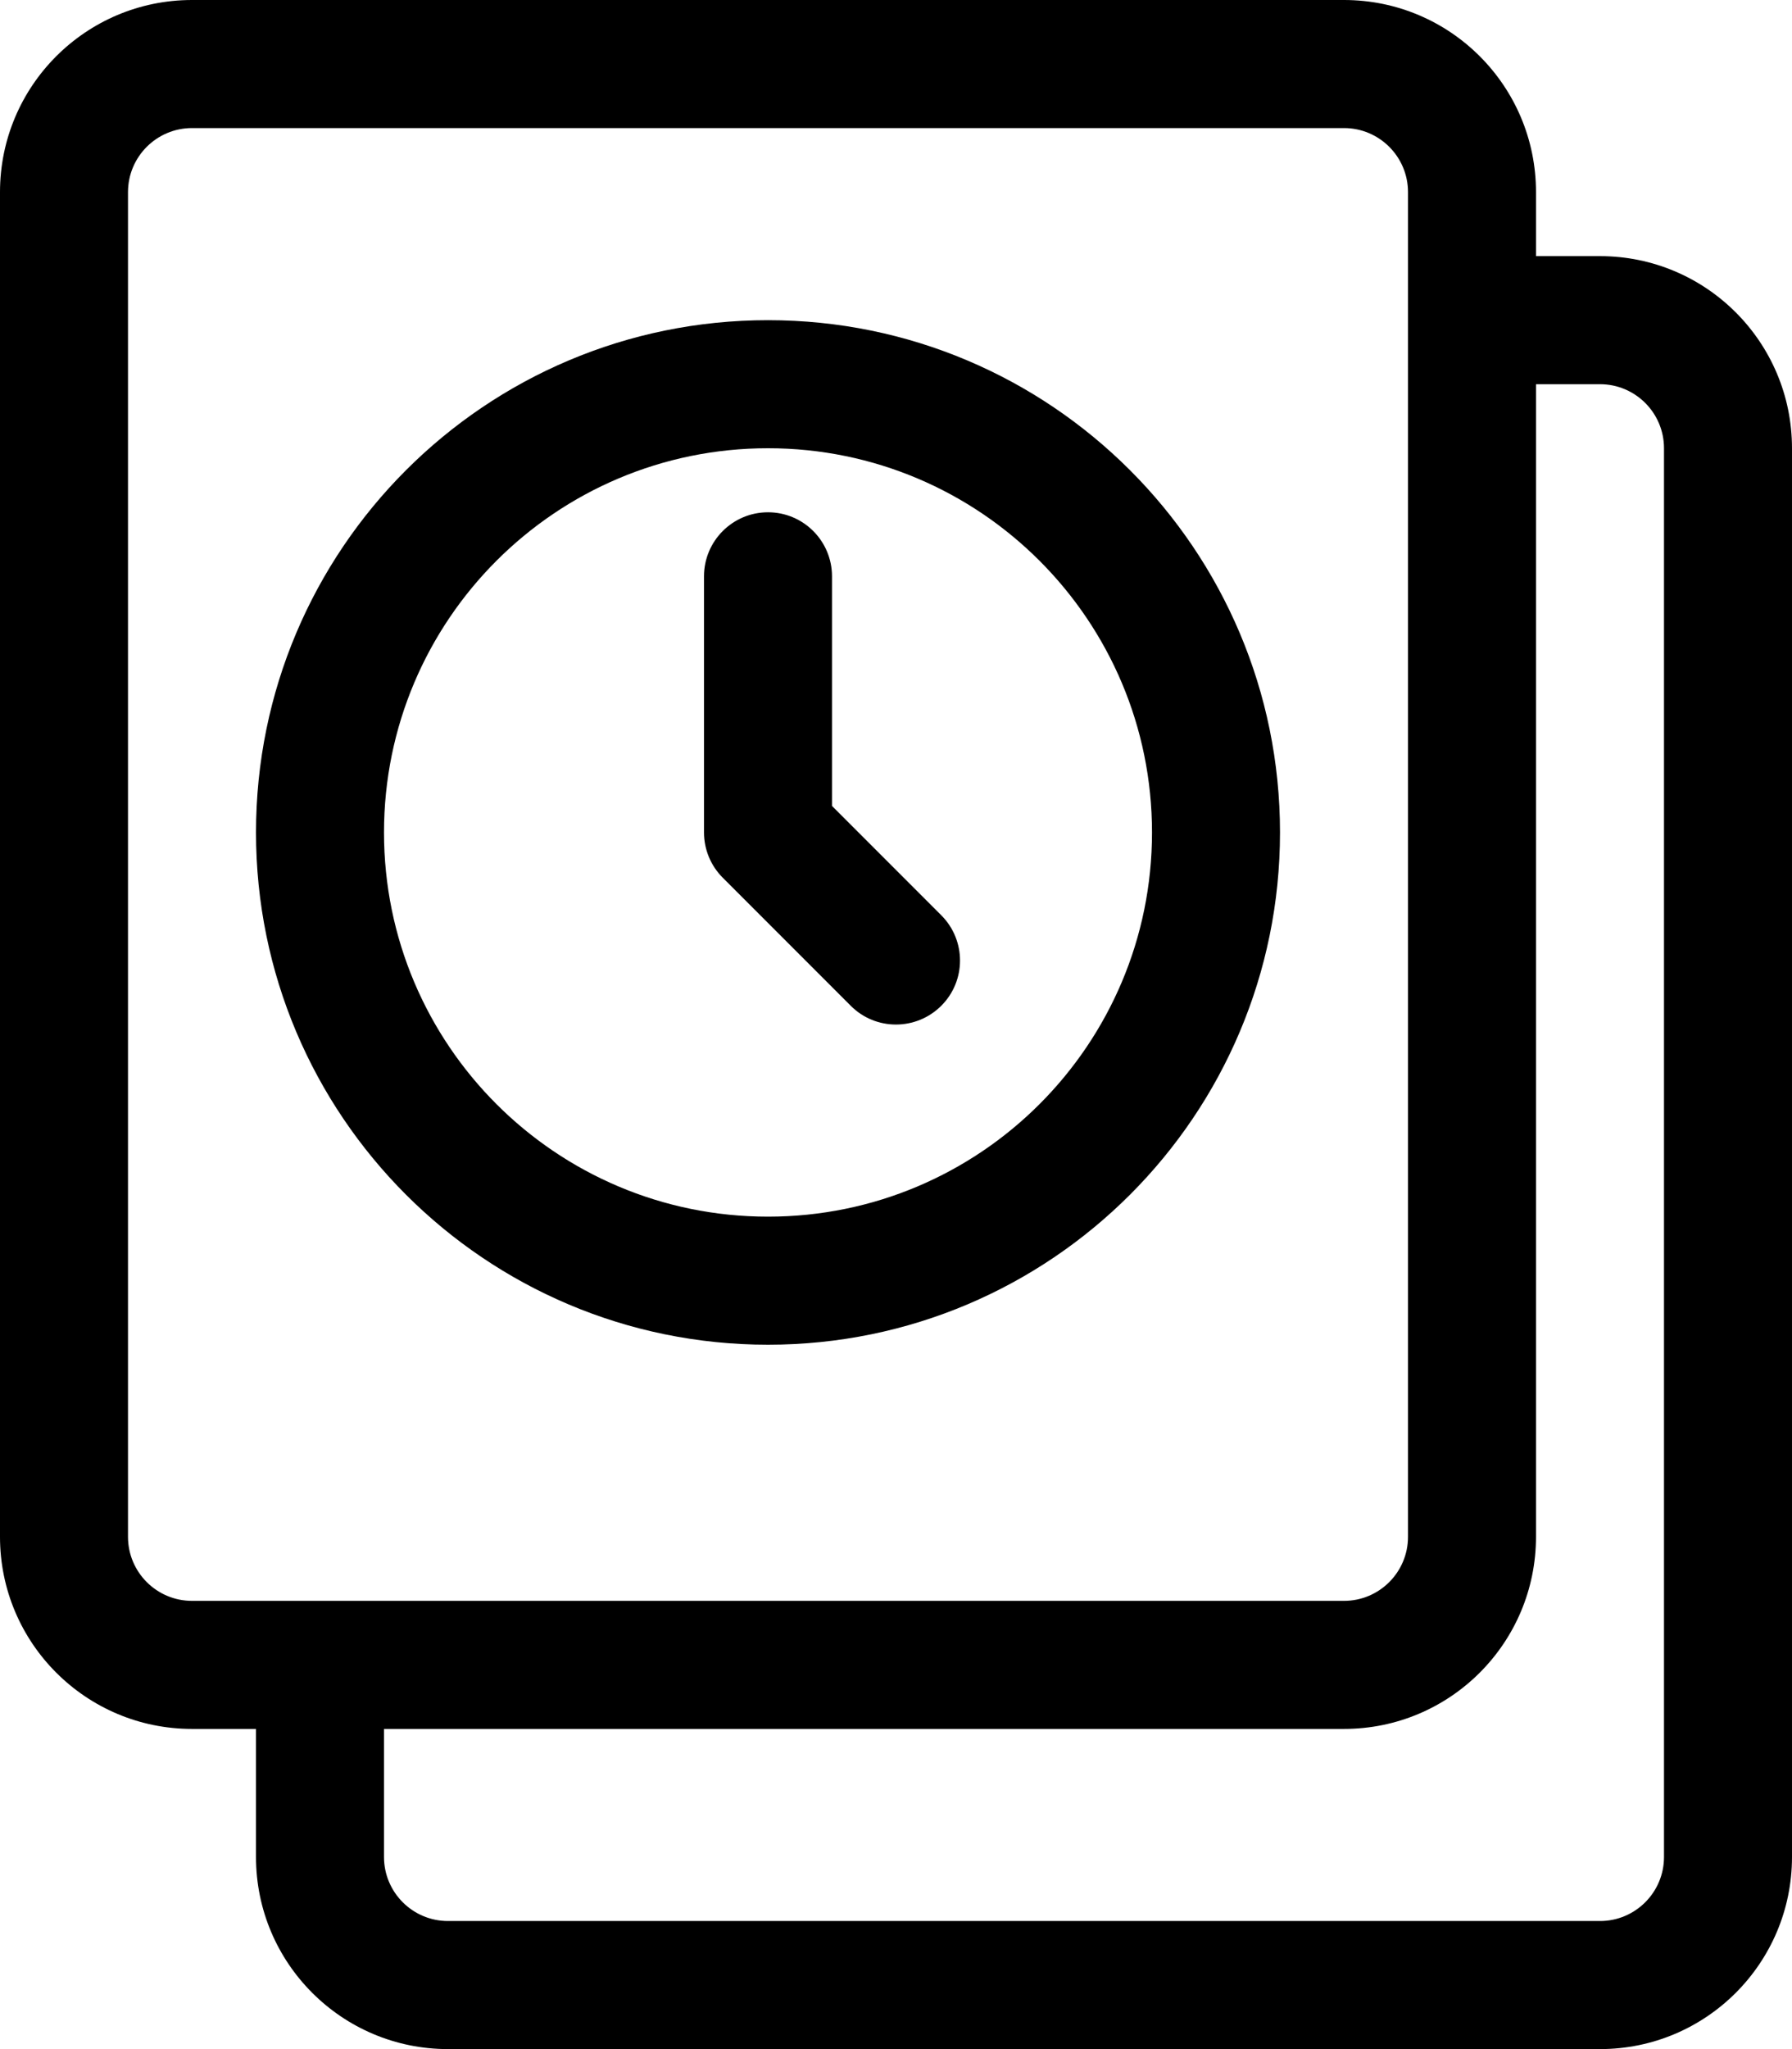 <?xml version="1.0" encoding="utf-8"?>
<svg xmlns="http://www.w3.org/2000/svg" fill="none" height="32" viewBox="0 0 28 32" width="28">
  <g fill="#000">
    <path d="m12 8c.552 0 1 .448 1 1v3.586l1.707 1.707c.391.391.391 1.024 0 1.414s-1.024.391-1.414 0l-2-2c-.188-.188-.293-.442-.293-.707v-4c0-.552.448-1 1-1z"/>
    <g clip-rule="evenodd" fill-rule="evenodd">
      <path d="m4 13c0 4.418 3.582 8 8 8 4.418 0 8-3.582 8-8 0-4.418-3.582-8-8-8-4.418 0-8 3.582-8 8zm8 6c-3.314 0-6-2.686-6-6 0-3.314 2.686-6 6-6 3.314 0 6 2.686 6 6 0 3.314-2.686 6-6 6z"/>
      <path d="m3 0c-1.657 0-3 1.343-3 3v21c0 1.657 1.343 3 3 3h1v2c0 1.657 1.343 3 3 3h18c1.657 0 3-1.343 3-3v-22c0-1.657-1.343-3-3-3h-1v-1c0-1.657-1.343-3-3-3zm19 3c0-.552-.448-1-1-1h-18c-.552 0-1 .448-1 1v21c0 .552.448 1 1 1h18c.552 0 1-.448 1-1zm2 3h1c.552 0 1 .448 1 1v22c0 .552-.448 1-1 1h-18c-.552 0-1-.448-1-1v-2h15c1.657 0 3-1.343 3-3z"/>
    </g>
  </g>
</svg>